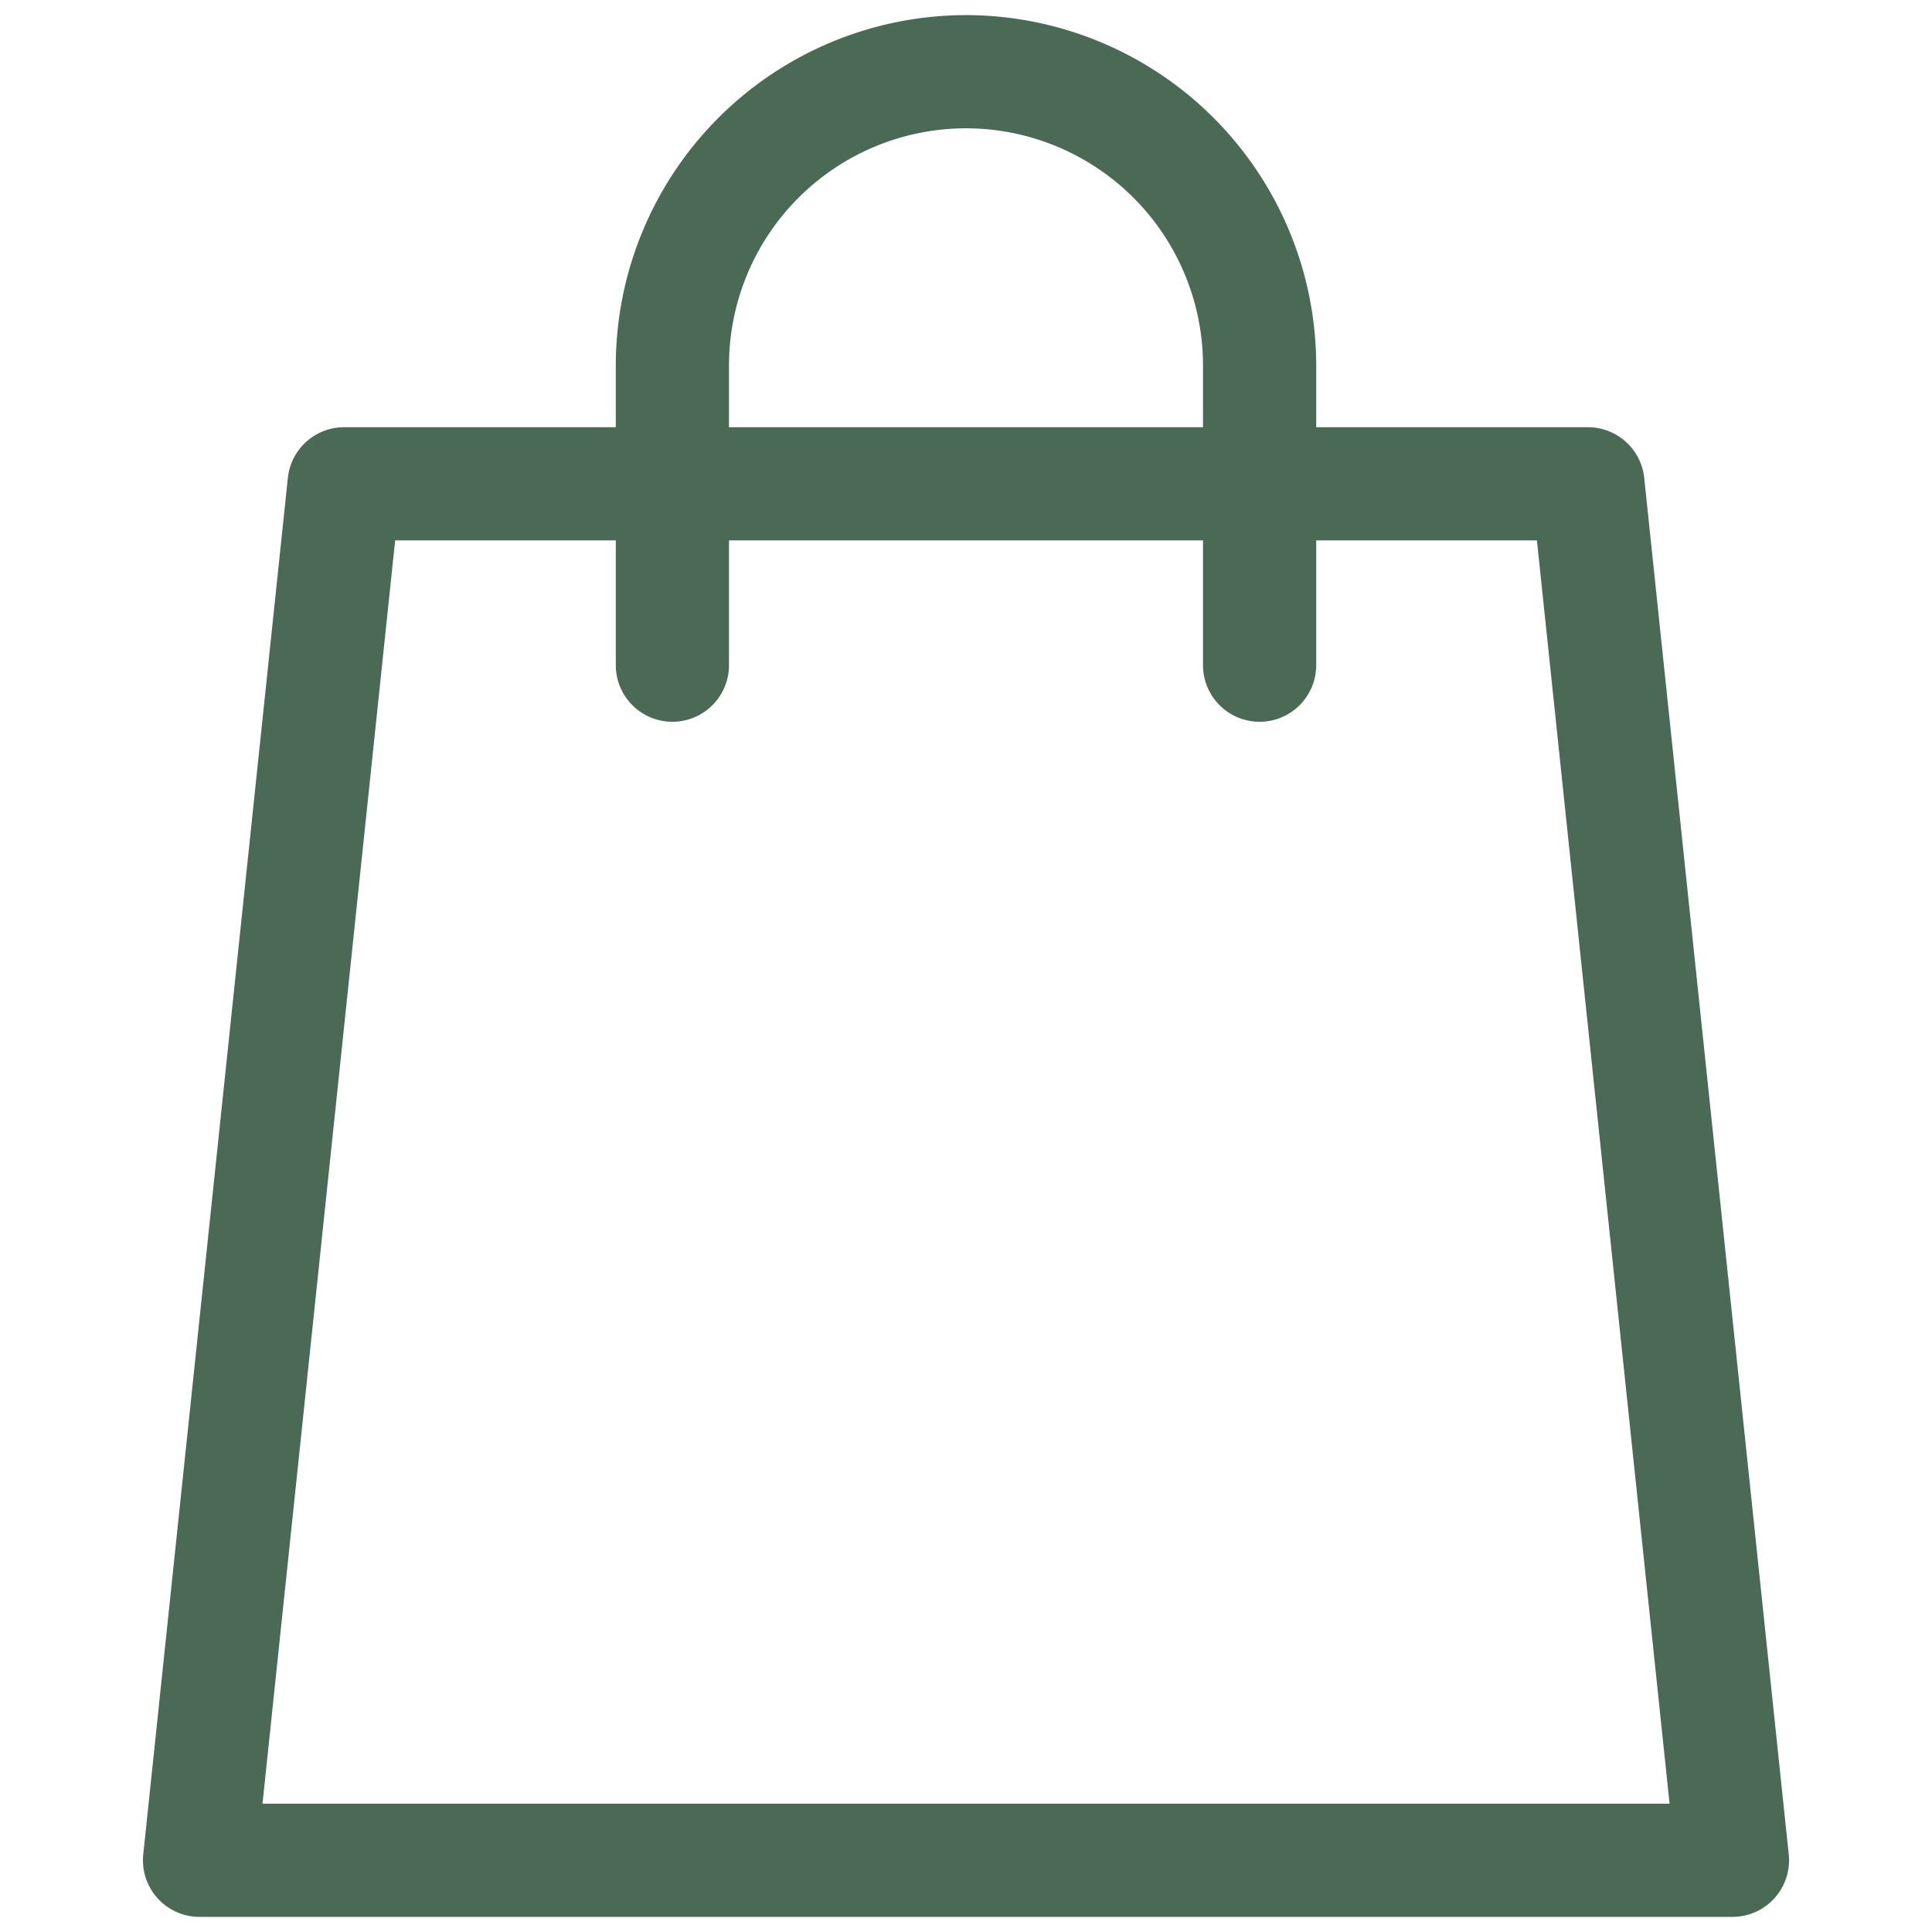 <svg xmlns="http://www.w3.org/2000/svg" xmlns:xlink="http://www.w3.org/1999/xlink" width="26.216" height="26.216" viewBox="0 0 26.216 26.216">
  <defs>
    <clipPath id="clip-path">
      <path id="path2337" d="M0-682.665H26.216v26.216H0Z" transform="translate(0 682.665)" fill="#4a6a56"/>
    </clipPath>
  </defs>
  <g id="shopping-bag" transform="translate(0 -0.002)">
    <g id="g2331" transform="translate(0 0.002)">
      <g id="g2333">
        <g id="g2335" clip-path="url(#clip-path)">
          <g id="g2341" transform="translate(1.94 5.797)">
            <path id="path2343" d="M-540.047-486.162h-20.8a.769.769,0,0,1-.571-.254.769.769,0,0,1-.193-.594l1.962-18.678a.768.768,0,0,1,.764-.688h16.877a.768.768,0,0,1,.764.688l1.961,18.678a.768.768,0,0,1-.193.594A.768.768,0,0,1-540.047-486.162Zm-19.946-1.536H-540.9l-1.8-17.142h-15.493Z" transform="translate(561.615 506.376)" fill="#4a6a56"/>
          </g>
          <g id="g2345" transform="translate(8.356 0.205)">
            <path id="path2347" d="M-11.264-220.106a.768.768,0,0,1-.768-.768v-4.069a3.219,3.219,0,0,0-3.216-3.216,3.219,3.219,0,0,0-3.216,3.216v4.069a.768.768,0,0,1-.768.768.768.768,0,0,1-.768-.768v-4.069a4.757,4.757,0,0,1,4.752-4.752,4.757,4.757,0,0,1,4.752,4.752v4.069A.768.768,0,0,1-11.264-220.106Z" transform="translate(20 229.695)" fill="#4a6a56"/>
          </g>
        </g>
      </g>
    </g>
  </g>
</svg>
